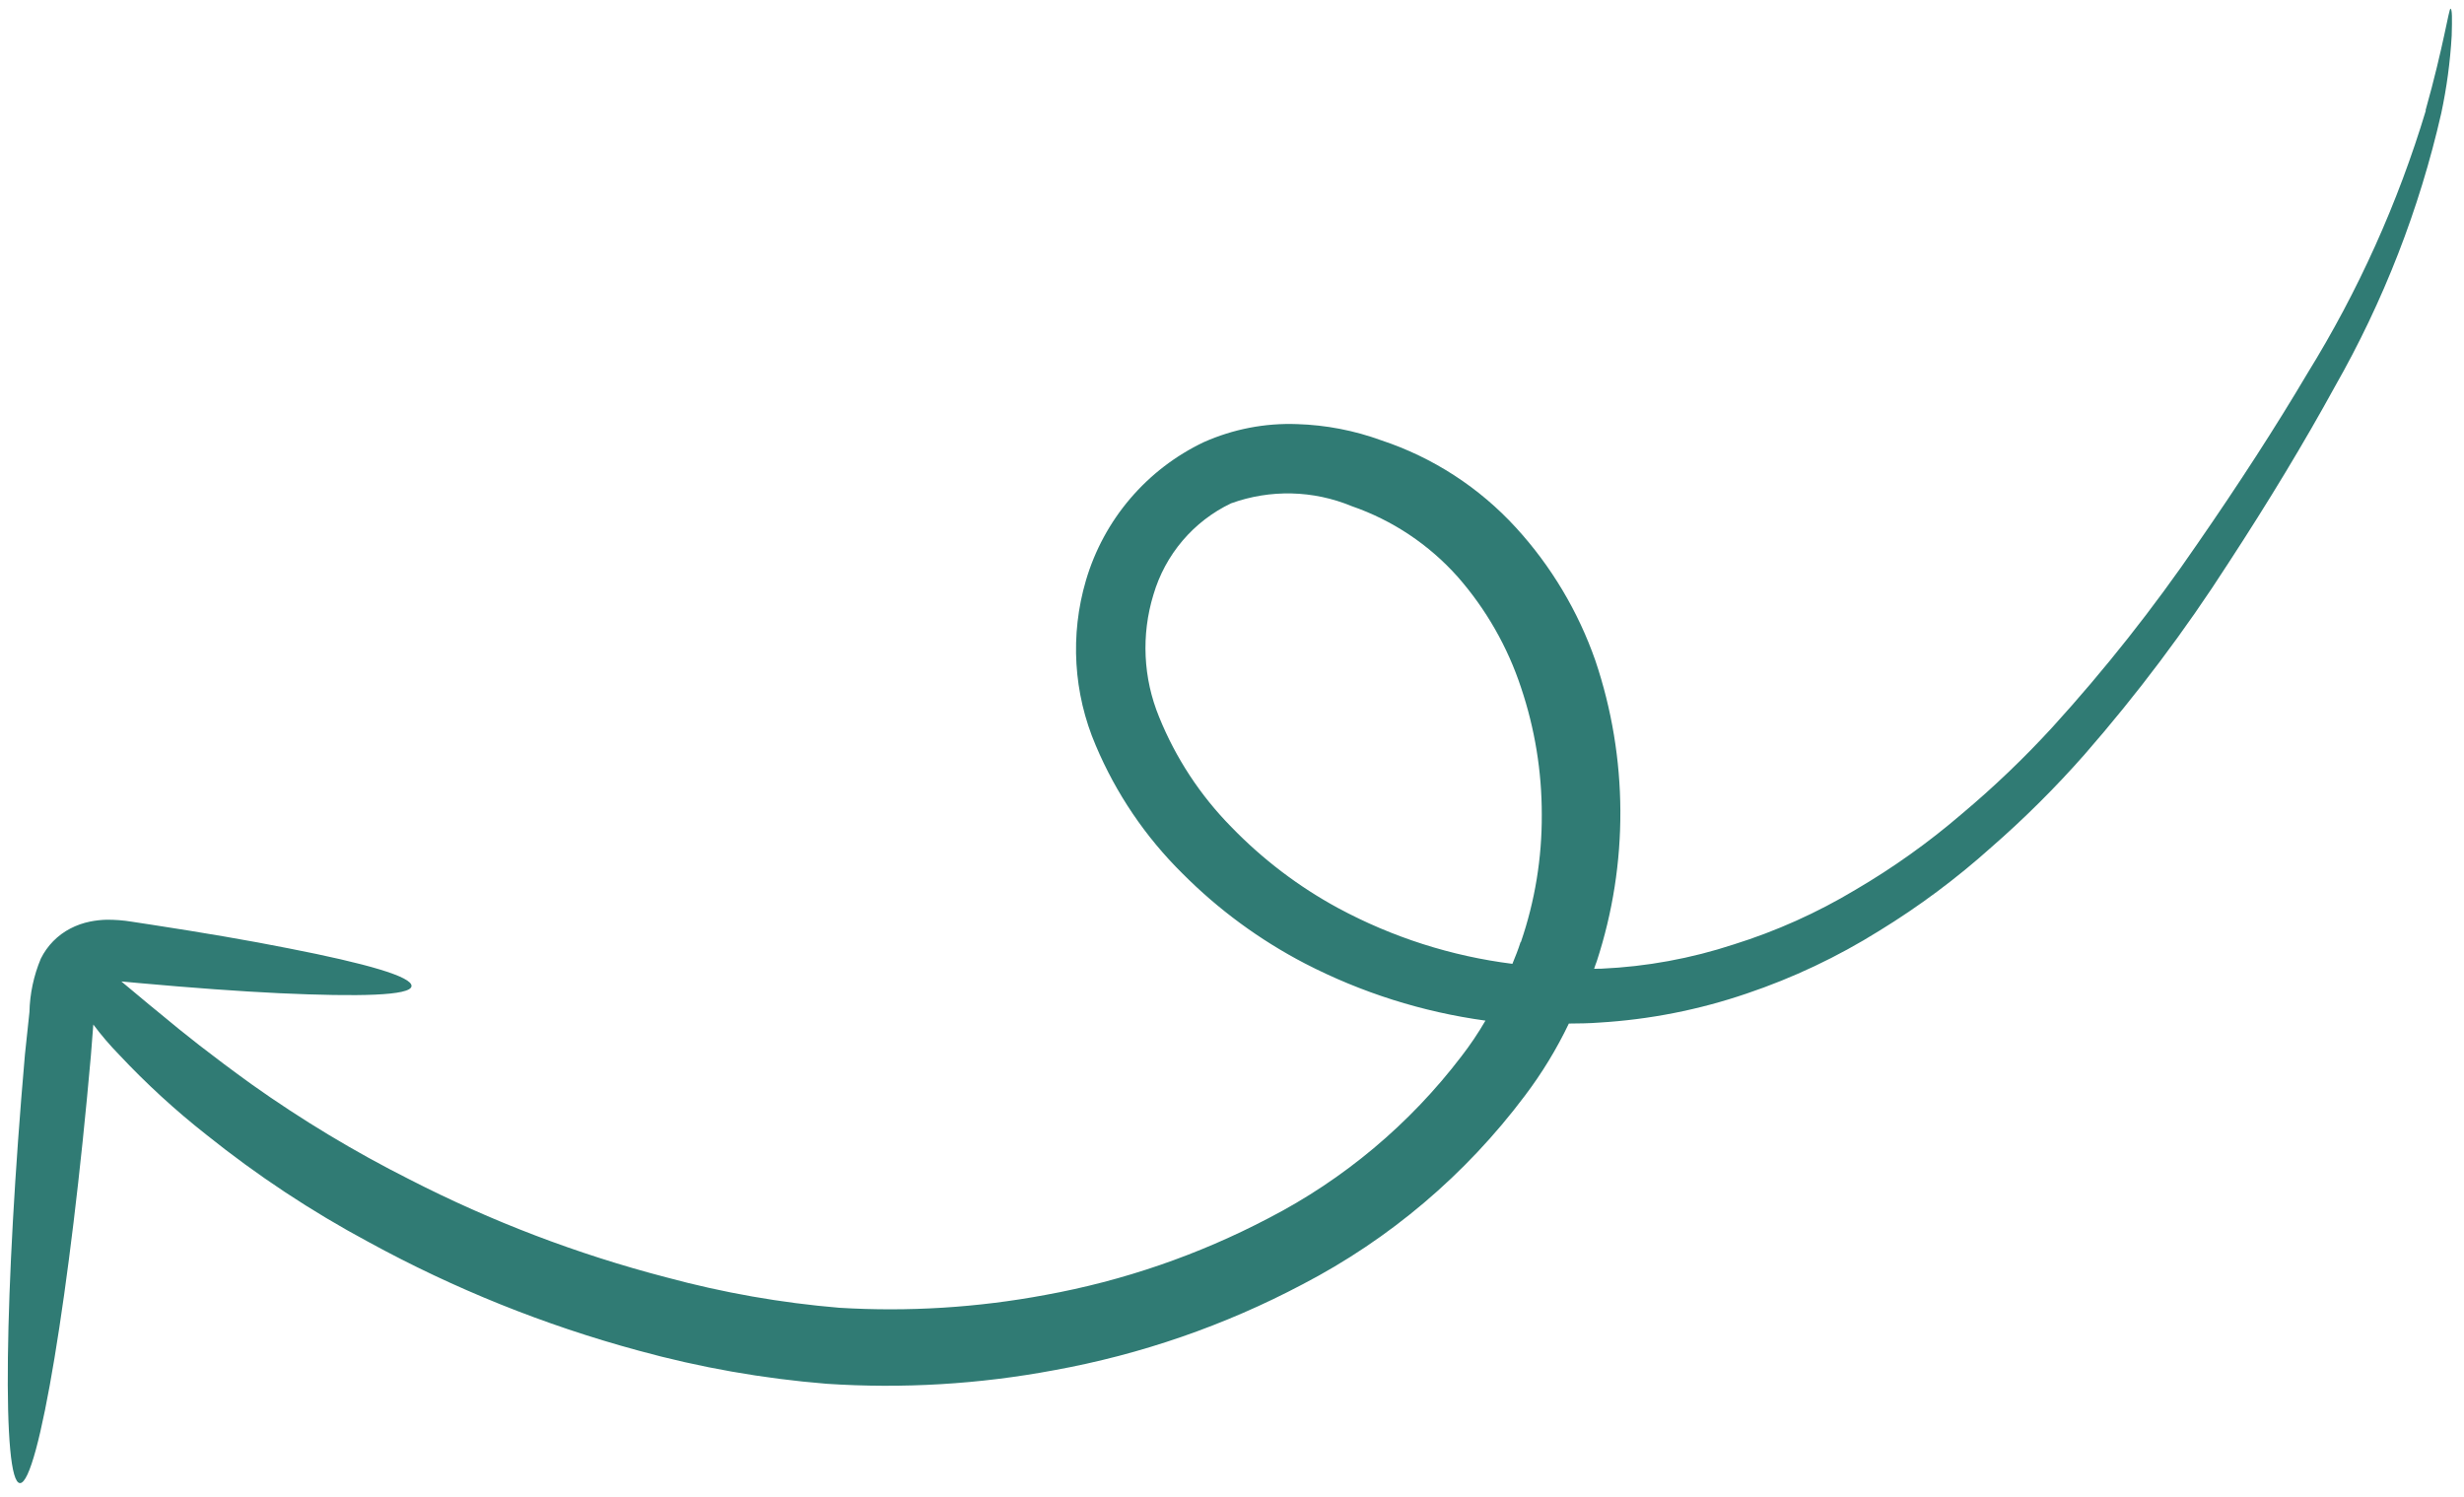 <svg width="130" height="79" viewBox="0 0 130 79" fill="none" xmlns="http://www.w3.org/2000/svg">
<path id="Vector" d="M127.989 5.821C126.518 10.701 124.418 15.366 121.741 19.697C120.085 22.498 118.123 25.531 115.934 28.694C113.61 32.094 111.054 35.327 108.285 38.371C106.788 40.004 105.186 41.536 103.489 42.958C101.745 44.456 99.87 45.792 97.888 46.952C95.87 48.163 93.717 49.13 91.473 49.832C89.216 50.574 86.87 51.004 84.498 51.111L84.105 51.117C84.14 50.987 84.201 50.855 84.246 50.719C85.931 45.562 85.904 39.995 84.171 34.855C83.264 32.257 81.84 29.873 79.987 27.846C78.047 25.722 75.598 24.134 72.874 23.232C71.451 22.713 69.956 22.425 68.444 22.378C66.75 22.314 65.063 22.639 63.513 23.329C62.024 24.037 60.7 25.052 59.629 26.309C58.557 27.566 57.761 29.036 57.294 30.624C56.448 33.5 56.632 36.583 57.813 39.337C58.88 41.866 60.432 44.158 62.38 46.083C64.28 47.993 66.461 49.596 68.848 50.837C71.829 52.379 75.05 53.398 78.372 53.852C77.99 54.51 77.565 55.142 77.099 55.743C74.378 59.311 70.902 62.227 66.923 64.279C63.225 66.218 59.257 67.583 55.153 68.327C51.573 68.996 47.924 69.224 44.289 69.004C41.204 68.746 38.148 68.208 35.159 67.399C30.47 66.18 25.928 64.448 21.614 62.235C18.709 60.773 15.918 59.092 13.265 57.206C11.146 55.678 9.664 54.498 8.536 53.554C7.543 52.751 6.91 52.195 6.403 51.786L7.37 51.874C10.128 52.124 12.626 52.305 14.737 52.406C18.953 52.599 21.655 52.537 21.711 52.037C21.767 51.536 19.314 50.835 15.217 50.037C13.162 49.628 10.72 49.209 7.99 48.791L6.955 48.633C6.51 48.559 6.06 48.525 5.609 48.529C5.32 48.537 5.032 48.57 4.748 48.627C4.387 48.7 4.038 48.823 3.711 48.993C3.038 49.342 2.493 49.898 2.155 50.58C1.779 51.475 1.575 52.434 1.553 53.405L1.315 55.648C0.227 68.111 0.094 78.247 1.057 78.255C2.02 78.263 3.696 68.17 4.795 55.701L4.923 54.058C5.342 54.619 5.797 55.151 6.286 55.652C7.712 57.174 9.25 58.585 10.888 59.873C13.563 62.02 16.429 63.916 19.45 65.536C23.95 67.998 28.723 69.919 33.67 71.259C36.923 72.154 40.251 72.741 43.612 73.014C47.627 73.28 51.66 73.04 55.616 72.298C60.19 71.47 64.611 69.941 68.724 67.766C73.32 65.376 77.323 61.981 80.441 57.83C81.345 56.638 82.126 55.357 82.772 54.007C83.304 54.002 83.835 53.998 84.359 53.957C87.016 53.799 89.639 53.283 92.159 52.422C94.606 51.597 96.948 50.488 99.14 49.118C101.243 47.83 103.225 46.353 105.062 44.705C106.805 43.186 108.446 41.553 109.974 39.817C112.746 36.644 115.283 33.27 117.562 29.722C119.708 26.436 121.582 23.33 123.185 20.404C125.754 15.897 127.646 11.034 128.801 5.972C129.088 4.625 129.272 3.258 129.351 1.883C129.377 0.946 129.377 0.492 129.29 0.459C129.204 0.427 128.93 2.415 127.969 5.833L127.989 5.821ZM80.223 49.714C80.102 50.1 79.948 50.478 79.794 50.856C76.575 50.452 73.457 49.454 70.598 47.913C68.513 46.782 66.612 45.338 64.96 43.629C63.325 41.968 62.031 39.998 61.155 37.833C60.31 35.78 60.205 33.495 60.856 31.373C61.164 30.326 61.687 29.357 62.392 28.527C63.097 27.698 63.968 27.027 64.948 26.559C67.015 25.811 69.284 25.864 71.314 26.706C73.466 27.448 75.392 28.733 76.909 30.436C78.403 32.139 79.539 34.127 80.25 36.281C80.977 38.44 81.347 40.704 81.344 42.983C81.356 45.269 80.984 47.541 80.243 49.702" fill="#307B74"/>
</svg>
